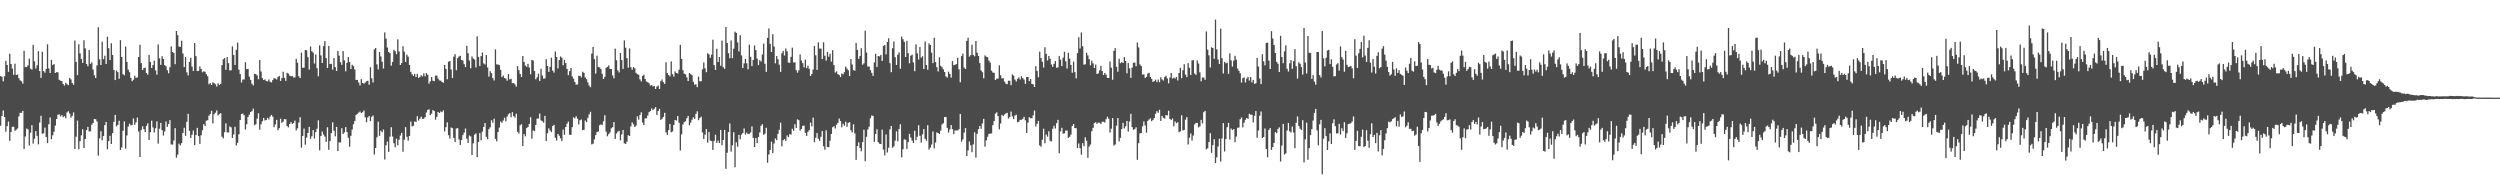 <svg xmlns="http://www.w3.org/2000/svg" width="1920" height="150"><path d="M0 58.446h1v38.128H0zM1 58.956h1v30.112H1zM2 62.451h1v22.346H2zM3 58.594h1v31.294H3zM4 46.709h1v54.401H4zM5 49.886h1v46.971H5zM6 55.166h1v38.213H6zM7 41.254h1v66.950H7zM8 49.151h1v52.169H8zM9 52.646h1v44.748H9zM10 57.402h1v39.924H10zM11 48.915h1v51.535H11zM12 57.611h1v42.007H12zM13 57.166h1v41.502H13zM14 60.037h1v29.397H14zM15 61.685h1v24.938H15zM16 62.478h1v24.203H16zM17 64.195h1v20.941H17zM18 39.029h1v75.344H18zM19 51.507h1v53.362H19zM20 51.487h1v47.244H20zM21 50.156h1v49.256H21zM22 45.009h1v66.702H22zM23 52.732h1v49.159H23zM24 53.467h1v42.665H24zM25 34.417h1v75.868H25zM26 47.139h1v59.420H26zM27 52.703h1v48.006H27zM28 50.140h1v54.184H28zM29 39.331h1v71.520H29zM30 54.596h1v39.498H30zM31 59.787h1v29.137H31zM32 39.725h1v62.997H32zM33 54.594h1v47.734H33zM34 55.788h1v42.190H34zM35 52.951h1v52.215H35zM36 34.068h1v75.881H36zM37 52.539h1v42.904H37zM38 56.041h1v34.195H38zM39 45.981h1v60.935H39zM40 49.956h1v53.916H40zM41 49.191h1v52.002H41zM42 56.029h1v40.454H42zM43 55.381h1v36.020H43zM44 55.551h1v32.578H44zM45 61.282h1v26.519H45zM46 61.999h1v27.418H46zM47 62.289h1v26.099H47zM48 64.525h1v25.442H48zM49 65.734h1v23.461H49zM50 63.605h1v27.216H50zM51 64.666h1v21.643H51zM52 65.384h1v20.073H52zM53 59.852h1v27.356H53zM54 61.000h1v29.310H54zM55 63.707h1v25.226H55zM56 65.100h1v21.297H56zM57 31.117h1v83.246H57zM58 47.587h1v57.379H58zM59 57.687h1v34.939H59zM60 33.972h1v80.722H60zM61 41.000h1v67.514H61zM62 45.293h1v58.631H62zM63 48.318h1v50.939H63zM64 30.928h1v82.723H64zM65 37.189h1v69.616H65zM66 49.093h1v50.843H66zM67 50.877h1v46.581H67zM68 38.326h1v62.716H68zM69 49.068h1v51.696H69zM70 47.876h1v47.870H70zM71 53.396h1v41.062H71zM72 57.819h1v33.562H72zM73 59.893h1v31.704H73zM74 50.214h1v43.082H74zM75 20.879h1v98.636H75zM76 45.578h1v60.716H76zM77 49.932h1v50.863H77zM78 31.998h1v75.724H78zM79 45.394h1v59.123H79zM80 42.819h1v53.297H80zM81 49.107h1v44.517H81zM82 28.141h1v86.514H82zM83 37.025h1v71.336H83zM84 46.129h1v58.145H84zM85 33.227h1v77.349H85zM86 42.213h1v60.044H86zM87 53.778h1v39.761H87zM88 61.471h1v26.762H88zM89 54.166h1v42.936H89zM90 55.407h1v40.502H90zM91 60.452h1v32.271H91zM92 30.828h1v84.375H92zM93 43.734h1v69.533H93zM94 56.996h1v43.434H94zM95 57.874h1v35.296H95zM96 35.722h1v78.443H96zM97 47.589h1v56.442H97zM98 53.497h1v43.706H98zM99 55.452h1v39.523H99zM100 59.829h1v36.403H100zM101 62.346h1v33.581H101zM102 61.251h1v29.681H102zM103 58.174h1v37.664H103zM104 59.915h1v34.037H104zM105 59.404h1v30.924H105zM106 43.787h1v57.156H106zM107 34.339h1v86.238H107zM108 48.487h1v51.244H108zM109 53.823h1v43.129H109zM110 52.356h1v46.838H110zM111 51.931h1v49.478H111zM112 56.010h1v40.676H112zM113 57.346h1v37.390H113zM114 42.120h1v65.342H114zM115 47.586h1v53.967H115zM116 52.159h1v40.504H116zM117 49.974h1v47.901H117zM118 46.611h1v55.166H118zM119 54.007h1v44.517H119zM120 57.313h1v35.904H120zM121 34.087h1v76.201H121zM122 44.799h1v54.088H122zM123 49.829h1v44.608H123zM124 43.180h1v56.768H124zM125 45.293h1v58.785H125zM126 50.028h1v50.866H126zM127 50.963h1v42.375H127zM128 53.986h1v43.387H128zM129 56.252h1v38.965H129zM130 51.655h1v40.602H130zM131 35.629h1v75.256H131zM132 39.899h1v71.210H132zM133 40.622h1v67.304H133zM134 49.321h1v49.087H134zM135 23.809h1v97.281H135zM136 27.020h1v91.734H136zM137 35.796h1v74.487H137zM138 35.977h1v75.671H138zM139 31.220h1v78.726H139zM140 41.071h1v61.073H140zM141 51.485h1v46.647H141zM142 43.839h1v60.442H142zM143 55.551h1v37.969H143zM144 57.882h1v29.508H144zM145 47.519h1v52.951H145zM146 44.389h1v61.525H146zM147 51.156h1v52.307H147zM148 54.511h1v45.727H148zM149 33.052h1v78.336H149zM150 43.097h1v60.649H150zM151 54.561h1v43.626H151zM152 54.368h1v50.159H152zM153 50.972h1v59.522H153zM154 52.930h1v50.965H154zM155 55.501h1v44.544H155zM156 54.758h1v40.600H156zM157 55.117h1v41.769H157zM158 56.977h1v35.721H158zM159 58.597h1v33.790H159zM160 64.739h1v24.169H160zM161 63.778h1v23.827H161zM162 65.295h1v19.815H162zM163 63.195h1v31.588H163zM164 63.822h1v23.906H164zM165 64.731h1v21.793H165zM166 66.469h1v18.335H166zM167 63.886h1v24.806H167zM168 65.287h1v22.383H168zM169 64.338h1v22.585H169zM170 50.045h1v54.902H170zM171 45.461h1v60.796H171zM172 44.617h1v56.928H172zM173 53.592h1v41.142H173zM174 43.781h1v57.874H174zM175 48.480h1v53.302H175zM176 54.042h1v43.077H176zM177 54.021h1v43.827H177zM178 35.655h1v70.299H178zM179 42.214h1v61.043H179zM180 49.850h1v47.522H180zM181 38.182h1v73.546H181zM182 32.714h1v77.029H182zM183 53.535h1v49.606H183zM184 56.869h1v35.286H184zM185 63.358h1v24.230H185zM186 61.091h1v25.980H186zM187 61.051h1v27.440H187zM188 47.794h1v51.612H188zM189 53.117h1v42.301H189zM190 52.893h1v36.918H190zM191 58.764h1v29.263H191zM192 61.322h1v24.695H192zM193 64.287h1v21.123H193zM194 65.589h1v17.821H194zM195 56.707h1v39.503H195zM196 56.885h1v38.597H196zM197 57.900h1v33.170H197zM198 60.864h1v26.142H198zM199 46.137h1v53.507H199zM200 54.935h1v40.483H200zM201 59.986h1v33.163H201zM202 61.458h1v29.123H202zM203 60.987h1v31.520H203zM204 62.259h1v29.843H204zM205 62.507h1v28.000H205zM206 61.038h1v30.649H206zM207 62.705h1v26.862H207zM208 63.286h1v24.949H208zM209 61.471h1v28.179H209zM210 59.945h1v37.807H210zM211 60.355h1v35.243H211zM212 61.042h1v31.017H212zM213 59.144h1v40.826H213zM214 58.246h1v40.235H214zM215 62.175h1v29.020H215zM216 60.008h1v34.315H216zM217 55.077h1v38.330H217zM218 59.797h1v31.649H218zM219 62.086h1v29.573H219zM220 55.891h1v40.929H220zM221 56.587h1v41.273H221zM222 58.189h1v36.985H222zM223 58.648h1v35.174H223zM224 58.397h1v36.765H224zM225 59.503h1v34.990H225zM226 59.484h1v33.150H226zM227 45.168h1v55.019H227zM228 48.159h1v50.397H228zM229 58.578h1v35.546H229zM230 59.979h1v30.009H230zM231 40.416h1v72.971H231zM232 52.053h1v52.378H232zM233 51.916h1v46.863H233zM234 38.405h1v72.700H234zM235 38.654h1v67.020H235zM236 43.944h1v58.176H236zM237 53.386h1v44.044H237zM238 35.694h1v70.889H238zM239 39.384h1v65.257H239zM240 40.378h1v59.478H240zM241 48.793h1v57.526H241zM242 41.851h1v59.618H242zM243 52.366h1v46.455H243zM244 58.584h1v33.822H244zM245 34.833h1v80.616H245zM246 42.538h1v61.906H246zM247 48.378h1v52.624H247zM248 35.447h1v67.877H248zM249 31.520h1v73.399H249zM250 44.633h1v64.335H250zM251 52.195h1v45.542H251zM252 35.276h1v79.762H252zM253 49.259h1v59.058H253zM254 49.020h1v53.163H254zM255 53.464h1v40.484H255zM256 44.529h1v55.899H256zM257 51.580h1v53.105H257zM258 54.460h1v42.956H258zM259 39.105h1v76.917H259zM260 42.768h1v66.588H260zM261 47.780h1v61.646H261zM262 49.766h1v48.669H262zM263 39.254h1v63.671H263zM264 46.330h1v55.362H264zM265 54.771h1v42.843H265zM266 48.261h1v53.180H266zM267 43.814h1v61.968H267zM268 47.598h1v65.080H268zM269 52.973h1v51.335H269zM270 49.698h1v49.808H270zM271 50.772h1v44.591H271zM272 53.356h1v39.509H272zM273 61.364h1v26.928H273zM274 61.343h1v26.057H274zM275 63.391h1v23.101H275zM276 65.623h1v20.112H276zM277 60.850h1v26.038H277zM278 63.723h1v22.517H278zM279 64.253h1v20.562H279zM280 63.367h1v26.820H280zM281 62.354h1v31.472H281zM282 61.984h1v28.249H282zM283 65.015h1v24.114H283zM284 51.663h1v41.349H284zM285 60.094h1v29.628H285zM286 63.334h1v25.350H286zM287 37.920h1v80.694H287zM288 36.859h1v76.785H288zM289 49.439h1v55.999H289zM290 53.310h1v40.118H290zM291 39.934h1v64.413H291zM292 43.369h1v57.046H292zM293 47.424h1v54.085H293zM294 52.655h1v46.805H294zM295 24.867h1v97.669H295zM296 29.689h1v81.821H296zM297 36.524h1v72.147H297zM298 39.871h1v76.829H298zM299 40.803h1v64.225H299zM300 50.458h1v47.289H300zM301 47.545h1v57.319H301zM302 38.226h1v71.776H302zM303 39.328h1v73.791H303zM304 41.748h1v64.759H304zM305 30.226h1v81.404H305zM306 39.524h1v67.716H306zM307 49.934h1v54.157H307zM308 48.437h1v53.605H308zM309 35.532h1v80.952H309zM310 39.628h1v67.708H310zM311 47.555h1v50.087H311zM312 41.954h1v63.115H312zM313 43.499h1v64.467H313zM314 49.869h1v54.530H314zM315 55.197h1v38.215H315zM316 57.084h1v40.009H316zM317 58.276h1v38.327H317zM318 56.782h1v36.515H318zM319 59.135h1v34.575H319zM320 56.663h1v32.584H320zM321 59.901h1v32.649H321zM322 59.171h1v32.021H322zM323 57.758h1v31.864H323zM324 58.692h1v32.633H324zM325 56.320h1v34.813H325zM326 58.600h1v31.382H326zM327 56.130h1v30.291H327zM328 57.427h1v27.018H328zM329 64.231h1v19.634H329zM330 62.457h1v25.936H330zM331 59.170h1v28.136H331zM332 61.944h1v22.530H332zM333 62.358h1v22.955H333zM334 58.119h1v33.786H334zM335 58.064h1v31.698H335zM336 60.386h1v25.586H336zM337 61.767h1v24.998H337zM338 61.886h1v23.742H338zM339 62.981h1v23.210H339zM340 63.564h1v21.196H340zM341 49.854h1v51.129H341zM342 52.885h1v44.795H342zM343 60.857h1v33.095H343zM344 47.401h1v56.426H344zM345 46.898h1v59.525H345zM346 53.422h1v44.518H346zM347 59.966h1v38.474H347zM348 43.495h1v62.345H348zM349 41.621h1v67.530H349zM350 53.974h1v44.673H350zM351 44.744h1v53.724H351zM352 43.425h1v63.662H352zM353 42.871h1v68.394H353zM354 46.139h1v61.374H354zM355 46.461h1v57.317H355zM356 49.309h1v52.600H356zM357 51.572h1v47.124H357zM358 35.246h1v71.234H358zM359 40.870h1v68.934H359zM360 46.535h1v57.485H360zM361 52.408h1v52.336H361zM362 43.371h1v75.734H362zM363 45.008h1v65.075H363zM364 45.741h1v57.626H364zM365 51.817h1v50.637H365zM366 27.926h1v92.803H366zM367 43.656h1v65.468H367zM368 50.687h1v51.530H368zM369 43.070h1v64.682H369zM370 40.331h1v60.748H370zM371 48.668h1v48.825H371zM372 49.497h1v44.948H372zM373 42.310h1v62.768H373zM374 51.793h1v55.107H374zM375 58.828h1v40.376H375zM376 54.678h1v43.136H376zM377 56.172h1v36.131H377zM378 59.959h1v34.376H378zM379 61.818h1v29.319H379zM380 37.917h1v68.776H380zM381 49.462h1v59.099H381zM382 49.504h1v51.930H382zM383 50.011h1v48.012H383zM384 53.620h1v39.641H384zM385 59.172h1v35.168H385zM386 58.012h1v34.503H386zM387 59.916h1v30.459H387zM388 60.371h1v32.812H388zM389 61.930h1v27.603H389zM390 56.863h1v30.903H390zM391 61.003h1v25.873H391zM392 60.460h1v29.603H392zM393 63.915h1v22.236H393zM394 63.671h1v25.527H394zM395 64.798h1v25.502H395zM396 66.505h1v20.858H396zM397 50.832h1v50.422H397zM398 53.893h1v48.720H398zM399 56.725h1v39.529H399zM400 59.120h1v36.280H400zM401 42.999h1v69.158H401zM402 47.571h1v55.455H402zM403 50.382h1v54.298H403zM404 51.389h1v46.948H404zM405 48.990h1v48.428H405zM406 51.800h1v43.403H406zM407 57.021h1v32.970H407zM408 45.976h1v60.560H408zM409 46.484h1v53.662H409zM410 54.526h1v46.145H410zM411 60.854h1v35.074H411zM412 59.409h1v31.686H412zM413 56.565h1v34.544H413zM414 62.134h1v25.107H414zM415 52.868h1v39.618H415zM416 57.960h1v35.190H416zM417 60.427h1v33.807H417zM418 60.197h1v28.776H418zM419 45.446h1v62.882H419zM420 50.694h1v51.696H420zM421 55.256h1v43.320H421zM422 51.306h1v48.969H422zM423 44.291h1v57.194H423zM424 54.222h1v42.578H424zM425 55.749h1v40.078H425zM426 39.551h1v66.281H426zM427 43.806h1v64.105H427zM428 52.529h1v50.346H428zM429 46.112h1v58.136H429zM430 43.389h1v62.873H430zM431 44.270h1v64.076H431zM432 50.103h1v49.443H432zM433 45.973h1v57.563H433zM434 48.438h1v49.097H434zM435 52.912h1v42.073H435zM436 57.757h1v35.704H436zM437 54.618h1v48.913H437zM438 52.199h1v51.361H438zM439 58.653h1v38.971H439zM440 60.401h1v29.719H440zM441 63.029h1v27.826H441zM442 65.090h1v24.220H442zM443 64.837h1v26.297H443zM444 58.200h1v37.403H444zM445 58.281h1v34.045H445zM446 59.439h1v32.289H446zM447 55.113h1v44.823H447zM448 55.958h1v43.781H448zM449 59.512h1v33.038H449zM450 60.844h1v33.031H450zM451 63.340h1v27.151H451zM452 65.747h1v22.087H452zM453 66.969h1v18.914H453zM454 41.174h1v69.739H454zM455 35.992h1v74.371H455zM456 45.428h1v61.617H456zM457 56.541h1v47.236H457zM458 42.752h1v58.690H458zM459 51.411h1v49.630H459zM460 51.833h1v44.343H460zM461 52.962h1v42.591H461zM462 56.668h1v39.384H462zM463 60.715h1v32.436H463zM464 58.997h1v29.530H464zM465 52.103h1v48.994H465zM466 51.420h1v53.214H466zM467 50.231h1v52.759H467zM468 52.825h1v48.932H468zM469 53.001h1v45.575H469zM470 57.916h1v39.771H470zM471 60.181h1v33.585H471zM472 37.369h1v69.343H472zM473 46.357h1v56.139H473zM474 54.043h1v47.091H474zM475 55.623h1v44.761H475zM476 40.724h1v67.054H476zM477 46.111h1v57.159H477zM478 52.960h1v46.892H478zM479 31.028h1v79.042H479zM480 36.676h1v73.886H480zM481 44.656h1v64.121H481zM482 52.027h1v51.787H482zM483 37.183h1v67.241H483zM484 51.564h1v45.534H484zM485 53.488h1v40.472H485zM486 51.566h1v43.826H486zM487 52.374h1v45.098H487zM488 55.934h1v40.556H488zM489 56.920h1v32.418H489zM490 57.391h1v34.452H490zM491 60.920h1v27.461H491zM492 62.498h1v23.754H492zM493 58.291h1v35.836H493zM494 57.379h1v38.674H494zM495 60.618h1v30.246H495zM496 62.577h1v28.311H496zM497 63.130h1v25.556H497zM498 63.920h1v22.243H498zM499 65.687h1v19.677H499zM500 65.396h1v17.902H500zM501 66.345h1v18.254H501zM502 66.103h1v17.478H502zM503 68.335h1v13.958H503zM504 66.503h1v21.719H504zM505 65.711h1v19.548H505zM506 68.368h1v15.169H506zM507 62.286h1v29.777H507zM508 61.045h1v30.132H508zM509 63.122h1v26.660H509zM510 64.392h1v22.249H510zM511 47.805h1v53.829H511zM512 56.134h1v47.390H512zM513 57.618h1v42.318H513zM514 58.672h1v36.490H514zM515 47.164h1v54.474H515zM516 57.010h1v43.960H516zM517 58.812h1v37.199H517zM518 54.850h1v37.329H518zM519 56.068h1v36.526H519zM520 56.537h1v32.617H520zM521 53.502h1v40.773H521zM522 34.457h1v81.106H522zM523 45.255h1v57.926H523zM524 53.897h1v41.755H524zM525 56.579h1v37.282H525zM526 57.093h1v35.997H526zM527 59.466h1v31.314H527zM528 62.264h1v26.791H528zM529 56.085h1v40.144H529zM530 56.999h1v37.134H530zM531 57.775h1v34.172H531zM532 62.803h1v27.290H532zM533 64.951h1v26.348H533zM534 64.771h1v22.750H534zM535 66.926h1v18.555H535zM536 58.840h1v33.477H536zM537 62.430h1v28.228H537zM538 62.418h1v27.225H538zM539 53.314h1v48.366H539zM540 47.989h1v58.760H540zM541 52.475h1v50.933H541zM542 55.469h1v43.649H542zM543 40.948h1v68.567H543zM544 41.715h1v59.673H544zM545 44.414h1v63.533H545zM546 42.005h1v66.375H546zM547 30.524h1v84.632H547zM548 50.046h1v58.146H548zM549 53.698h1v49.791H549zM550 37.437h1v72.296H550zM551 47.669h1v60.288H551zM552 43.733h1v66.149H552zM553 50.459h1v49.316H553zM554 31.175h1v80.338H554zM555 51.642h1v55.896H555zM556 52.822h1v46.966H556zM557 20.744h1v108.883H557zM558 33.033h1v84.246H558zM559 40.870h1v60.582H559zM560 44.700h1v50.126H560zM561 31.065h1v85.401H561zM562 44.695h1v66.934H562zM563 37.366h1v64.239H563zM564 24.395h1v104.014H564zM565 25.224h1v84.041H565zM566 32.571h1v80.102H566zM567 39.504h1v64.084H567zM568 27.089h1v79.894H568zM569 42.532h1v60.820H569zM570 52.263h1v49.932H570zM571 48.711h1v49.952H571zM572 45.256h1v58.055H572zM573 48.564h1v53.304H573zM574 53.237h1v49.783H574zM575 34.250h1v68.454H575zM576 43.609h1v58.100H576zM577 50.790h1v46.287H577zM578 46.085h1v59.776H578zM579 34.979h1v77.961H579zM580 38.448h1v67.566H580zM581 44.987h1v64.977H581zM582 50.005h1v55.209H582zM583 46.236h1v55.476H583zM584 47.252h1v49.368H584zM585 41.809h1v53.610H585zM586 33.467h1v70.080H586zM587 49.003h1v53.627H587zM588 55.174h1v42.969H588zM589 29.087h1v95.897H589zM590 21.802h1v96.842H590zM591 33.695h1v81.515H591zM592 39.960h1v68.848H592zM593 26.280h1v91.271H593zM594 35.666h1v74.586H594zM595 48.632h1v57.709H595zM596 43.051h1v64.559H596zM597 45.493h1v57.300H597zM598 49.640h1v50.024H598zM599 55.169h1v39.053H599zM600 40.911h1v71.535H600zM601 39.054h1v68.669H601zM602 42.662h1v64.162H602zM603 37.216h1v71.059H603zM604 39.422h1v64.607H604zM605 48.039h1v57.231H605zM606 48.294h1v54.795H606zM607 43.664h1v59.729H607zM608 36.628h1v62.302H608zM609 47.957h1v52.509H609zM610 47.830h1v47.615H610zM611 53.837h1v44.522H611zM612 55.789h1v35.846H612zM613 54.024h1v38.324H613zM614 41.782h1v58.529H614zM615 46.462h1v52.596H615zM616 48.477h1v48.265H616zM617 51.712h1v44.717H617zM618 45.836h1v56.160H618zM619 52.328h1v52.006H619zM620 50.426h1v50.829H620zM621 52.820h1v47.186H621zM622 58.371h1v35.767H622zM623 56.835h1v40.175H623zM624 53.418h1v36.941H624zM625 35.234h1v73.953H625zM626 42.489h1v63.301H626zM627 53.727h1v48.486H627zM628 32.543h1v74.024H628zM629 37.263h1v70.905H629zM630 37.304h1v67.754H630zM631 45.330h1v55.306H631zM632 32.497h1v79.855H632zM633 42.801h1v72.171H633zM634 46.534h1v53.584H634zM635 39.973h1v72.912H635zM636 43.554h1v69.508H636zM637 41.263h1v66.789H637zM638 47.315h1v55.557H638zM639 38.542h1v59.202H639zM640 49.987h1v46.928H640zM641 55.729h1v42.919H641zM642 54.818h1v40.924H642zM643 56.945h1v37.481H643zM644 57.548h1v33.510H644zM645 59.177h1v33.814H645zM646 56.396h1v41.349H646zM647 57.100h1v37.963H647zM648 55.447h1v41.108H648zM649 51.157h1v42.333H649zM650 52.706h1v44.658H650zM651 54.008h1v40.361H651zM652 58.401h1v35.412H652zM653 45.312h1v54.735H653zM654 49.537h1v52.124H654zM655 53.865h1v41.629H655zM656 54.294h1v48.124H656zM657 32.976h1v89.824H657zM658 38.349h1v73.844H658zM659 45.190h1v64.139H659zM660 43.038h1v70.587H660zM661 37.001h1v79.162H661zM662 49.648h1v59.532H662zM663 48.619h1v51.040H663zM664 23.607h1v100.172H664zM665 40.304h1v64.734H665zM666 51.094h1v48.391H666zM667 51.031h1v46.267H667zM668 53.791h1v36.990H668zM669 55.887h1v32.814H669zM670 58.281h1v30.732H670zM671 47.909h1v61.022H671zM672 41.343h1v61.594H672zM673 51.347h1v47.918H673zM674 43.021h1v66.216H674zM675 43.327h1v67.058H675zM676 42.127h1v68.499H676zM677 46.794h1v52.787H677zM678 35.221h1v79.659H678zM679 34.625h1v84.732H679zM680 41.775h1v61.487H680zM681 32.278h1v84.853H681zM682 29.402h1v84.054H682zM683 48.523h1v50.828H683zM684 55.432h1v41.315H684zM685 37.073h1v76.406H685zM686 31.845h1v80.613H686zM687 43.958h1v64.045H687zM688 49.864h1v51.073H688zM689 42.043h1v66.445H689zM690 40.259h1v58.787H690zM691 52.781h1v42.628H691zM692 28.133h1v92.741H692zM693 30.146h1v84.501H693zM694 32.114h1v74.891H694zM695 43.769h1v63.566H695zM696 31.366h1v82.980H696zM697 40.817h1v68.404H697zM698 48.662h1v54.169H698zM699 42.750h1v62.914H699zM700 41.923h1v66.065H700zM701 47.971h1v61.782H701zM702 54.681h1v45.777H702zM703 34.048h1v73.626H703zM704 40.935h1v64.083H704zM705 45.708h1v50.435H705zM706 36.119h1v68.171H706zM707 44.298h1v65.167H707zM708 43.221h1v60.023H708zM709 52.976h1v46.153H709zM710 31.850h1v74.750H710zM711 49.982h1v58.103H711zM712 53.542h1v42.625H712zM713 33.309h1v81.588H713zM714 34.573h1v78.753H714zM715 40.385h1v70.677H715zM716 48.491h1v52.529H716zM717 29.003h1v84.967H717zM718 47.663h1v61.823H718zM719 51.559h1v50.102H719zM720 54.874h1v47.315H720zM721 43.989h1v58.922H721zM722 50.554h1v49.750H722zM723 51.675h1v43.910H723zM724 53.243h1v41.384H724zM725 55.286h1v34.603H725zM726 58.701h1v31.121H726zM727 59.525h1v38.695H727zM728 55.055h1v46.806H728zM729 56.779h1v42.675H729zM730 59.585h1v36.443H730zM731 46.898h1v52.339H731zM732 50.140h1v52.866H732zM733 49.658h1v50.573H733zM734 49.259h1v50.926H734zM735 44.372h1v55.838H735zM736 53.268h1v45.993H736zM737 63.179h1v24.300H737zM738 43.110h1v65.679H738zM739 41.205h1v65.864H739zM740 51.898h1v49.947H740zM741 53.011h1v45.405H741zM742 31.375h1v88.515H742zM743 28.946h1v86.536H743zM744 43.445h1v65.251H744zM745 42.386h1v69.241H745zM746 34.291h1v82.617H746zM747 42.178h1v68.739H747zM748 43.242h1v58.328H748zM749 31.457h1v89.605H749zM750 40.435h1v62.329H750zM751 43.009h1v56.224H751zM752 48.473h1v48.301H752zM753 54.055h1v44.876H753zM754 55.435h1v39.393H754zM755 60.159h1v31.135H755zM756 42.552h1v70.094H756zM757 43.548h1v64.297H757zM758 43.921h1v61.137H758zM759 46.562h1v56.226H759zM760 48.102h1v54.482H760zM761 54.276h1v48.248H761zM762 55.670h1v40.505H762zM763 55.960h1v36.999H763zM764 61.459h1v25.839H764zM765 60.398h1v25.858H765zM766 60.362h1v28.778H766zM767 50.184h1v49.126H767zM768 57.824h1v37.062H768zM769 60.244h1v28.029H769zM770 59.999h1v29.182H770zM771 62.623h1v25.359H771zM772 64.230h1v22.903H772zM773 64.684h1v21.972H773zM774 61.962h1v29.130H774zM775 62.050h1v27.830H775zM776 65.434h1v20.291H776zM777 57.118h1v32.348H777zM778 58.132h1v33.372H778zM779 61.120h1v27.584H779zM780 62.597h1v25.527H780zM781 60.506h1v33.383H781zM782 59.427h1v34.083H782zM783 61.080h1v30.935H783zM784 58.539h1v33.534H784zM785 60.017h1v31.285H785zM786 61.130h1v28.612H786zM787 64.466h1v27.942H787zM788 59.105h1v43.001H788zM789 59.136h1v35.019H789zM790 62.317h1v27.707H790zM791 60.733h1v30.153H791zM792 64.418h1v26.311H792zM793 64.752h1v23.855H793zM794 66.838h1v18.032H794zM795 50.832h1v46.367H795zM796 54.522h1v40.578H796zM797 59.344h1v33.533H797zM798 39.605h1v72.040H798zM799 44.585h1v68.102H799zM800 47.395h1v59.967H800zM801 51.789h1v47.082H801zM802 36.278h1v73.767H802zM803 41.365h1v61.971H803zM804 46.432h1v58.475H804zM805 42.970h1v57.893H805zM806 45.096h1v63.031H806zM807 49.492h1v59.135H807zM808 51.289h1v47.568H808zM809 49.056h1v47.508H809zM810 46.911h1v51.776H810zM811 52.030h1v42.566H811zM812 51.755h1v40.288H812zM813 42.937h1v74.744H813zM814 45.824h1v55.080H814zM815 50.726h1v47.406H815zM816 44.281h1v58.396H816zM817 39.732h1v62.659H817zM818 47.073h1v53.281H818zM819 52.642h1v47.579H819zM820 40.490h1v65.429H820zM821 45.067h1v59.987H821zM822 49.858h1v53.512H822zM823 55.838h1v40.992H823zM824 47.310h1v47.875H824zM825 55.423h1v42.879H825zM826 60.190h1v38.306H826zM827 40.798h1v72.920H827zM828 28.578h1v81.598H828zM829 37.220h1v76.611H829zM830 24.934h1v93.832H830zM831 35.460h1v74.452H831zM832 49.676h1v62.631H832zM833 49.378h1v56.098H833zM834 40.537h1v67.615H834zM835 42.598h1v78.586H835zM836 45.474h1v67.117H836zM837 50.152h1v60.836H837zM838 46.693h1v54.103H838zM839 48.647h1v49.567H839zM840 52.249h1v42.274H840zM841 49.587h1v44.266H841zM842 56.816h1v38.264H842zM843 56.318h1v37.817H843zM844 54.085h1v40.228H844zM845 50.582h1v44.723H845zM846 54.610h1v38.934H846zM847 57.615h1v35.894H847zM848 55.989h1v38.124H848zM849 57.322h1v34.210H849zM850 59.811h1v29.778H850zM851 59.893h1v31.254H851zM852 47.235h1v54.590H852zM853 51.980h1v46.901H853zM854 61.223h1v29.485H854zM855 39.063h1v72.722H855zM856 36.943h1v74.017H856zM857 51.279h1v45.221H857zM858 55.086h1v35.596H858zM859 45.095h1v63.501H859zM860 48.549h1v57.278H860zM861 47.727h1v51.406H861zM862 48.402h1v45.968H862zM863 43.947h1v54.687H863zM864 46.853h1v50.118H864zM865 56.317h1v36.547H865zM866 48.444h1v52.631H866zM867 52.429h1v40.909H867zM868 59.803h1v27.593H868zM869 51.977h1v45.676H869zM870 48.167h1v51.523H870zM871 48.021h1v51.145H871zM872 50.901h1v46.900H872zM873 32.683h1v90.021H873zM874 36.425h1v73.543H874zM875 49.501h1v53.025H875zM876 50.734h1v51.390H876zM877 57.242h1v39.798H877zM878 57.067h1v36.238H878zM879 59.929h1v36.414H879zM880 58.997h1v42.820H880zM881 56.507h1v36.317H881zM882 55.863h1v35.938H882zM883 59.118h1v31.777H883zM884 60.508h1v32.633H884zM885 62.940h1v29.178H885zM886 62.241h1v28.431H886zM887 61.114h1v26.278H887zM888 63.069h1v22.335H888zM889 61.072h1v25.570H889zM890 63.163h1v21.171H890zM891 59.396h1v33.477H891zM892 60.969h1v28.003H892zM893 61.876h1v28.665H893zM894 59.208h1v31.856H894zM895 58.120h1v30.256H895zM896 60.210h1v28.433H896zM897 63.988h1v21.127H897zM898 59.535h1v31.826H898zM899 56.032h1v36.175H899zM900 60.377h1v30.604H900zM901 59.604h1v37.431H901zM902 60.309h1v32.998H902zM903 59.060h1v35.632H903zM904 61.797h1v32.110H904zM905 56.082h1v45.459H905zM906 52.116h1v48.807H906zM907 60.037h1v28.466H907zM908 53.911h1v46.296H908zM909 49.331h1v50.445H909zM910 57.280h1v34.641H910zM911 59.206h1v30.769H911zM912 48.502h1v62.455H912zM913 52.125h1v53.626H913zM914 57.572h1v44.920H914zM915 46.385h1v61.518H915zM916 46.188h1v57.912H916zM917 56.473h1v39.142H917zM918 57.517h1v36.833H918zM919 46.348h1v48.041H919zM920 48.772h1v49.064H920zM921 55.531h1v41.550H921zM922 62.457h1v29.610H922zM923 59.541h1v35.240H923zM924 59.529h1v26.650H924zM925 61.294h1v23.866H925zM926 24.181h1v90.462H926zM927 38.111h1v75.799H927zM928 42.496h1v66.611H928zM929 51.826h1v50.468H929zM930 36.283h1v81.066H930zM931 36.884h1v74.596H931zM932 45.176h1v61.707H932zM933 15.047h1v110.188H933zM934 37.892h1v83.006H934zM935 45.653h1v66.892H935zM936 49.076h1v57.455H936zM937 22.078h1v101.958H937zM938 44.708h1v61.648H938zM939 56.434h1v38.107H939zM940 47.527h1v68.857H940zM941 48.631h1v58.156H941zM942 48.106h1v49.615H942zM943 56.792h1v37.547H943zM944 41.017h1v66.191H944zM945 46.323h1v52.404H945zM946 51.139h1v48.750H946zM947 46.517h1v52.590H947zM948 42.852h1v66.366H948zM949 45.804h1v59.094H949zM950 52.614h1v45.546H950zM951 54.409h1v43.533H951zM952 56.322h1v35.275H952zM953 63.389h1v26.849H953zM954 60.079h1v37.751H954zM955 59.450h1v34.777H955zM956 63.357h1v28.671H956zM957 60.289h1v30.357H957zM958 59.012h1v32.300H958zM959 61.890h1v25.472H959zM960 59.167h1v28.911H960zM961 63.305h1v24.808H961zM962 61.384h1v32.595H962zM963 64.457h1v24.460H963zM964 63.906h1v21.368H964zM965 44.466h1v61.335H965zM966 51.072h1v49.150H966zM967 60.305h1v28.593H967zM968 64.586h1v21.046H968zM969 41.679h1v64.332H969zM970 47.118h1v58.113H970zM971 50.155h1v48.501H971zM972 32.962h1v81.476H972zM973 32.748h1v88.017H973zM974 46.549h1v53.226H974zM975 52.968h1v45.377H975zM976 23.970h1v91.168H976zM977 29.600h1v83.352H977zM978 34.575h1v75.204H978zM979 40.693h1v60.780H979zM980 47.468h1v54.811H980zM981 48.956h1v50.052H981zM982 55.276h1v42.554H982zM983 27.474h1v96.575H983zM984 43.765h1v68.034H984zM985 48.539h1v46.651H985zM986 39.449h1v79.267H986zM987 34.830h1v82.996H987zM988 52.748h1v47.509H988zM989 54.948h1v39.498H989zM990 48.576h1v52.347H990zM991 46.108h1v55.628H991zM992 52.848h1v44.352H992zM993 47.022h1v54.705H993zM994 37.745h1v76.062H994zM995 50.857h1v43.394H995zM996 60.352h1v29.083H996zM997 47.888h1v48.834H997zM998 48.958h1v49.917H998zM999 51.509h1v48.278H999zM1000 57.318h1v35.016H1000zM1001 21.494h1v103.228H1001zM1002 48.047h1v59.017H1002zM1003 56.451h1v37.718H1003zM1004 27.672h1v95.011H1004zM1005 40.528h1v73.240H1005zM1006 40.754h1v63.016H1006zM1007 60.603h1v38.577H1007zM1008 57.693h1v34.899H1008zM1009 62.617h1v24.121H1009zM1010 65.033h1v18.625H1010zM1011 39.924h1v60.162H1011zM1012 39.983h1v71.637H1012zM1013 57.683h1v37.791H1013zM1014 59.474h1v32.581H1014zM1015 23.817h1v110.068H1015zM1016 44.724h1v61.822H1016zM1017 50.947h1v47.489H1017zM1018 44.381h1v60.137H1018zM1019 38.774h1v76.444H1019zM1020 38.264h1v70.334H1020zM1021 49.267h1v53.130H1021zM1022 45.507h1v65.066H1022zM1023 51.370h1v43.277H1023zM1024 58.650h1v32.985H1024zM1025 58.475h1v38.381H1025zM1026 49.532h1v52.950H1026zM1027 48.553h1v53.778H1027zM1028 54.170h1v40.899H1028zM1029 35.614h1v67.716H1029zM1030 43.803h1v54.700H1030zM1031 45.673h1v55.034H1031zM1032 55.079h1v38.775H1032zM1033 39.067h1v66.888H1033zM1034 49.757h1v52.598H1034zM1035 51.495h1v43.795H1035zM1036 51.175h1v43.829H1036zM1037 50.662h1v43.902H1037zM1038 52.542h1v40.765H1038zM1039 60.112h1v29.354H1039zM1040 30.088h1v85.023H1040zM1041 42.690h1v65.529H1041zM1042 52.193h1v48.282H1042zM1043 40.924h1v71.265H1043zM1044 37.526h1v74.870H1044zM1045 32.319h1v72.744H1045zM1046 44.018h1v55.542H1046zM1047 27.368h1v85.565H1047zM1048 42.636h1v69.430H1048zM1049 47.595h1v52.413H1049zM1050 36.743h1v71.336H1050zM1051 30.910h1v82.611H1051zM1052 48.142h1v54.997H1052zM1053 55.730h1v38.994H1053zM1054 45.253h1v60.031H1054zM1055 51.265h1v52.329H1055zM1056 56.497h1v53.430H1056zM1057 42.927h1v59.122H1057zM1058 40.084h1v76.232H1058zM1059 52.424h1v51.442H1059zM1060 51.520h1v48.420H1060zM1061 37.302h1v82.028H1061zM1062 35.461h1v78.925H1062zM1063 41.917h1v65.797H1063zM1064 46.610h1v55.941H1064zM1065 51.330h1v47.066H1065zM1066 55.348h1v38.050H1066zM1067 58.052h1v35.891H1067zM1068 57.018h1v36.170H1068zM1069 47.531h1v43.981H1069zM1070 53.378h1v37.438H1070zM1071 58.151h1v31.894H1071zM1072 52.467h1v44.578H1072zM1073 56.038h1v36.783H1073zM1074 53.904h1v43.374H1074zM1075 56.722h1v31.253H1075zM1076 57.496h1v32.439H1076zM1077 58.178h1v31.203H1077zM1078 65.204h1v20.392H1078zM1079 51.832h1v45.961H1079zM1080 54.260h1v42.230H1080zM1081 56.107h1v37.797H1081zM1082 48.993h1v49.978H1082zM1083 44.517h1v54.367H1083zM1084 54.334h1v46.417H1084zM1085 55.044h1v45.349H1085zM1086 47.096h1v57.083H1086zM1087 50.699h1v52.673H1087zM1088 50.459h1v46.849H1088zM1089 32.299h1v79.771H1089zM1090 33.828h1v90.466H1090zM1091 48.012h1v54.318H1091zM1092 53.415h1v46.402H1092zM1093 59.107h1v31.570H1093zM1094 60.832h1v25.155H1094zM1095 65.391h1v20.728H1095zM1096 45.387h1v55.572H1096zM1097 49.760h1v48.592H1097zM1098 49.971h1v42.521H1098zM1099 52.577h1v36.320H1099zM1100 52.005h1v36.799H1100zM1101 55.629h1v32.777H1101zM1102 56.145h1v31.314H1102zM1103 53.579h1v40.459H1103zM1104 50.514h1v46.154H1104zM1105 53.502h1v41.584H1105zM1106 54.060h1v39.227H1106zM1107 54.213h1v38.098H1107zM1108 56.647h1v34.994H1108zM1109 59.643h1v30.172H1109zM1110 64.988h1v21.937H1110zM1111 58.715h1v33.693H1111zM1112 54.788h1v37.480H1112zM1113 58.508h1v33.193H1113zM1114 48.225h1v51.674H1114zM1115 47.163h1v54.694H1115zM1116 57.058h1v35.932H1116zM1117 58.381h1v33.197H1117zM1118 55.893h1v40.289H1118zM1119 52.964h1v43.439H1119zM1120 54.619h1v42.768H1120zM1121 42.851h1v63.380H1121zM1122 38.810h1v76.239H1122zM1123 42.777h1v62.622H1123zM1124 51.647h1v46.975H1124zM1125 47.509h1v58.631H1125zM1126 54.368h1v45.151H1126zM1127 53.027h1v46.190H1127zM1128 51.236h1v44.894H1128zM1129 51.621h1v47.895H1129zM1130 59.395h1v34.305H1130zM1131 61.320h1v30.962H1131zM1132 53.071h1v42.230H1132zM1133 56.662h1v36.931H1133zM1134 58.170h1v37.438H1134zM1135 48.228h1v42.000H1135zM1136 49.320h1v54.079H1136zM1137 55.962h1v41.224H1137zM1138 61.056h1v32.679H1138zM1139 42.240h1v57.007H1139zM1140 47.533h1v51.475H1140zM1141 48.172h1v50.461H1141zM1142 52.661h1v44.809H1142zM1143 47.310h1v56.965H1143zM1144 51.070h1v48.329H1144zM1145 52.951h1v40.473H1145zM1146 42.437h1v62.101H1146zM1147 41.843h1v67.829H1147zM1148 41.184h1v69.758H1148zM1149 45.223h1v64.860H1149zM1150 43.436h1v62.951H1150zM1151 50.338h1v51.137H1151zM1152 52.833h1v43.753H1152zM1153 38.814h1v74.347H1153zM1154 39.519h1v68.388H1154zM1155 45.971h1v59.903H1155zM1156 53.636h1v48.077H1156zM1157 38.775h1v76.145H1157zM1158 49.315h1v57.589H1158zM1159 55.373h1v48.818H1159zM1160 31.469h1v75.110H1160zM1161 31.131h1v80.154H1161zM1162 44.715h1v67.330H1162zM1163 50.581h1v56.761H1163zM1164 39.829h1v67.291H1164zM1165 54.274h1v39.864H1165zM1166 54.322h1v40.332H1166zM1167 42.584h1v63.241H1167zM1168 43.426h1v60.769H1168zM1169 54.373h1v47.009H1169zM1170 57.835h1v44.323H1170zM1171 49.970h1v48.533H1171zM1172 52.733h1v39.816H1172zM1173 57.980h1v35.392H1173zM1174 53.801h1v43.966H1174zM1175 45.483h1v57.930H1175zM1176 53.571h1v47.243H1176zM1177 56.571h1v41.388H1177zM1178 53.337h1v45.371H1178zM1179 54.986h1v39.628H1179zM1180 53.527h1v43.627H1180zM1181 55.551h1v44.512H1181zM1182 47.851h1v51.754H1182zM1183 49.699h1v49.017H1183zM1184 58.199h1v32.156H1184zM1185 41.778h1v74.116H1185zM1186 49.296h1v67.109H1186zM1187 53.913h1v51.283H1187zM1188 51.186h1v50.795H1188zM1189 38.752h1v75.675H1189zM1190 41.145h1v65.317H1190zM1191 43.474h1v67.668H1191zM1192 40.413h1v60.382H1192zM1193 38.695h1v83.216H1193zM1194 48.945h1v57.944H1194zM1195 51.548h1v53.079H1195zM1196 45.678h1v57.016H1196zM1197 43.990h1v60.848H1197zM1198 49.477h1v50.347H1198zM1199 53.585h1v49.385H1199zM1200 57.037h1v38.741H1200zM1201 59.624h1v33.069H1201zM1202 59.071h1v33.198H1202zM1203 48.668h1v55.276H1203zM1204 50.632h1v52.568H1204zM1205 52.723h1v53.112H1205zM1206 56.830h1v37.703H1206zM1207 55.460h1v37.559H1207zM1208 57.610h1v34.214H1208zM1209 55.822h1v44.292H1209zM1210 48.681h1v55.977H1210zM1211 50.567h1v53.017H1211zM1212 49.209h1v56.089H1212zM1213 25.317h1v87.307H1213zM1214 38.551h1v71.854H1214zM1215 44.351h1v58.028H1215zM1216 50.673h1v50.683H1216zM1217 37.810h1v73.115H1217zM1218 39.148h1v65.174H1218zM1219 50.347h1v51.308H1219zM1220 52.578h1v45.605H1220zM1221 51.072h1v48.584H1221zM1222 55.188h1v40.929H1222zM1223 58.620h1v34.131H1223zM1224 52.892h1v43.503H1224zM1225 48.574h1v47.001H1225zM1226 57.109h1v37.714H1226zM1227 59.196h1v31.600H1227zM1228 39.469h1v69.849H1228zM1229 41.264h1v58.194H1229zM1230 55.122h1v43.056H1230zM1231 44.911h1v62.810H1231zM1232 40.884h1v68.032H1232zM1233 40.854h1v65.982H1233zM1234 47.048h1v53.750H1234zM1235 45.815h1v62.903H1235zM1236 51.065h1v52.465H1236zM1237 53.378h1v39.668H1237zM1238 31.027h1v92.046H1238zM1239 29.878h1v88.887H1239zM1240 44.500h1v61.898H1240zM1241 52.837h1v43.717H1241zM1242 27.773h1v88.364H1242zM1243 36.354h1v73.111H1243zM1244 41.205h1v63.945H1244zM1245 44.930h1v57.460H1245zM1246 40.074h1v65.599H1246zM1247 45.273h1v58.738H1247zM1248 47.970h1v50.506H1248zM1249 55.286h1v37.496H1249zM1250 55.742h1v33.973H1250zM1251 57.668h1v30.275H1251zM1252 47.366h1v40.765H1252zM1253 33.195h1v81.149H1253zM1254 36.240h1v74.911H1254zM1255 42.671h1v67.113H1255zM1256 34.347h1v77.701H1256zM1257 34.290h1v70.028H1257zM1258 46.678h1v56.623H1258zM1259 51.579h1v47.379H1259zM1260 29.002h1v89.480H1260zM1261 37.570h1v64.296H1261zM1262 44.119h1v53.337H1262zM1263 53.432h1v50.554H1263zM1264 51.415h1v48.105H1264zM1265 50.760h1v48.102H1265zM1266 54.711h1v35.923H1266zM1267 37.327h1v64.526H1267zM1268 47.909h1v57.525H1268zM1269 54.654h1v43.751H1269zM1270 37.216h1v74.266H1270zM1271 29.550h1v85.214H1271zM1272 38.334h1v75.259H1272zM1273 45.636h1v63.120H1273zM1274 39.308h1v74.072H1274zM1275 41.281h1v69.828H1275zM1276 47.291h1v55.698H1276zM1277 32.544h1v78.809H1277zM1278 38.594h1v67.290H1278zM1279 54.938h1v40.094H1279zM1280 60.837h1v27.949H1280zM1281 46.334h1v52.209H1281zM1282 47.546h1v54.355H1282zM1283 56.086h1v40.556H1283zM1284 56.112h1v37.829H1284zM1285 53.110h1v45.883H1285zM1286 51.776h1v45.792H1286zM1287 53.486h1v39.538H1287zM1288 55.387h1v40.131H1288zM1289 53.210h1v41.193H1289zM1290 58.362h1v31.182H1290zM1291 61.112h1v28.905H1291zM1292 62.112h1v30.104H1292zM1293 64.236h1v25.136H1293zM1294 65.762h1v23.461H1294zM1295 43.070h1v67.112H1295zM1296 53.230h1v44.521H1296zM1297 58.579h1v35.273H1297zM1298 60.907h1v29.185H1298zM1299 46.476h1v50.819H1299zM1300 53.747h1v45.402H1300zM1301 56.059h1v37.726H1301zM1302 39.674h1v76.818H1302zM1303 35.930h1v75.488H1303zM1304 48.072h1v48.677H1304zM1305 55.635h1v37.415H1305zM1306 38.747h1v71.683H1306zM1307 55.287h1v39.498H1307zM1308 62.573h1v24.252H1308zM1309 51.659h1v47.989H1309zM1310 45.475h1v51.832H1310zM1311 53.285h1v43.669H1311zM1312 53.113h1v43.348H1312zM1313 50.428h1v42.803H1313zM1314 51.989h1v40.649H1314zM1315 48.153h1v43.207H1315zM1316 42.769h1v60.055H1316zM1317 40.823h1v64.567H1317zM1318 50.308h1v46.527H1318zM1319 55.504h1v38.170H1319zM1320 56.579h1v36.125H1320zM1321 55.413h1v34.688H1321zM1322 57.502h1v30.255H1322zM1323 59.981h1v27.936H1323zM1324 39.002h1v63.980H1324zM1325 55.148h1v44.552H1325zM1326 57.202h1v40.201H1326zM1327 21.525h1v101.650H1327zM1328 42.611h1v64.015H1328zM1329 42.284h1v55.479H1329zM1330 35.395h1v57.543H1330zM1331 38.725h1v74.275H1331zM1332 33.726h1v72.998H1332zM1333 39.919h1v65.416H1333zM1334 44.581h1v62.660H1334zM1335 41.287h1v67.758H1335zM1336 46.528h1v48.408H1336zM1337 57.451h1v38.576H1337zM1338 49.657h1v53.951H1338zM1339 52.192h1v48.838H1339zM1340 54.017h1v40.548H1340zM1341 47.146h1v49.961H1341zM1342 48.308h1v53.199H1342zM1343 51.878h1v43.234H1343zM1344 53.911h1v37.213H1344zM1345 38.919h1v66.289H1345zM1346 47.337h1v53.390H1346zM1347 54.268h1v43.190H1347zM1348 29.138h1v83.357H1348zM1349 28.857h1v86.241H1349zM1350 38.571h1v69.779H1350zM1351 49.688h1v53.814H1351zM1352 38.161h1v67.521H1352zM1353 47.220h1v60.373H1353zM1354 45.950h1v55.727H1354zM1355 48.655h1v52.052H1355zM1356 46.704h1v50.491H1356zM1357 49.731h1v46.662H1357zM1358 57.120h1v40.466H1358zM1359 56.683h1v42.519H1359zM1360 51.432h1v43.379H1360zM1361 54.125h1v37.825H1361zM1362 58.884h1v34.264H1362zM1363 42.744h1v66.737H1363zM1364 54.197h1v44.606H1364zM1365 55.779h1v40.495H1365zM1366 43.304h1v69.996H1366zM1367 39.233h1v65.845H1367zM1368 49.911h1v49.995H1368zM1369 53.200h1v45.049H1369zM1370 32.624h1v73.379H1370zM1371 47.774h1v56.225H1371zM1372 52.038h1v47.067H1372zM1373 38.419h1v77.820H1373zM1374 37.276h1v79.696H1374zM1375 42.156h1v69.060H1375zM1376 42.929h1v57.991H1376zM1377 44.188h1v65.439H1377zM1378 43.510h1v55.017H1378zM1379 55.724h1v39.559H1379zM1380 47.017h1v60.436H1380zM1381 42.123h1v74.675H1381zM1382 52.026h1v51.476H1382zM1383 55.810h1v42.179H1383zM1384 42.313h1v60.576H1384zM1385 43.847h1v62.214H1385zM1386 50.803h1v55.956H1386zM1387 49.512h1v50.741H1387zM1388 39.705h1v68.423H1388zM1389 44.678h1v64.980H1389zM1390 48.747h1v51.944H1390zM1391 57.983h1v42.852H1391zM1392 47.703h1v49.384H1392zM1393 54.719h1v35.660H1393zM1394 54.364h1v40.593H1394zM1395 37.390h1v74.898H1395zM1396 41.094h1v64.180H1396zM1397 45.891h1v56.927H1397zM1398 41.124h1v65.743H1398zM1399 46.760h1v54.464H1399zM1400 48.980h1v48.942H1400zM1401 56.132h1v40.041H1401zM1402 51.597h1v53.595H1402zM1403 49.789h1v56.277H1403zM1404 51.207h1v54.522H1404zM1405 50.830h1v47.539H1405zM1406 50.444h1v47.483H1406zM1407 51.796h1v43.555H1407zM1408 57.272h1v37.249H1408zM1409 59.557h1v36.069H1409zM1410 59.152h1v33.367H1410zM1411 62.352h1v28.729H1411zM1412 54.388h1v34.433H1412zM1413 57.513h1v38.460H1413zM1414 56.014h1v41.206H1414zM1415 57.649h1v34.313H1415zM1416 56.699h1v34.698H1416zM1417 57.594h1v31.943H1417zM1418 61.269h1v29.228H1418zM1419 56.280h1v39.561H1419zM1420 50.406h1v47.690H1420zM1421 62.729h1v27.628H1421zM1422 64.079h1v20.953H1422zM1423 45.519h1v58.212H1423zM1424 54.809h1v43.387H1424zM1425 56.251h1v35.401H1425zM1426 44.632h1v59.046H1426zM1427 46.449h1v68.705H1427zM1428 47.803h1v55.834H1428zM1429 54.489h1v42.021H1429zM1430 36.884h1v72.646H1430zM1431 40.777h1v68.347H1431zM1432 49.840h1v53.075H1432zM1433 57.132h1v32.578H1433zM1434 47.512h1v53.301H1434zM1435 50.874h1v46.431H1435zM1436 57.951h1v33.981H1436zM1437 46.636h1v60.132H1437zM1438 42.196h1v59.870H1438zM1439 51.325h1v45.852H1439zM1440 56.829h1v35.497H1440zM1441 44.694h1v60.255H1441zM1442 50.650h1v49.254H1442zM1443 55.542h1v38.009H1443zM1444 46.301h1v60.361H1444zM1445 46.483h1v55.603H1445zM1446 49.189h1v47.829H1446zM1447 57.125h1v38.950H1447zM1448 46.173h1v51.532H1448zM1449 53.090h1v47.614H1449zM1450 61.125h1v34.841H1450zM1451 62.606h1v29.934H1451zM1452 60.010h1v33.700H1452zM1453 58.639h1v31.970H1453zM1454 59.848h1v31.300H1454zM1455 58.033h1v33.046H1455zM1456 59.846h1v33.929H1456zM1457 60.422h1v31.894H1457zM1458 59.986h1v30.960H1458zM1459 59.522h1v25.723H1459zM1460 61.883h1v26.455H1460zM1461 60.813h1v24.984H1461zM1462 58.739h1v31.893H1462zM1463 61.312h1v31.836H1463zM1464 59.864h1v32.778H1464zM1465 61.558h1v28.095H1465zM1466 61.111h1v32.655H1466zM1467 62.691h1v30.146H1467zM1468 64.109h1v23.458H1468zM1469 60.680h1v28.389H1469zM1470 59.663h1v29.639H1470zM1471 59.850h1v25.982H1471zM1472 63.345h1v21.667H1472zM1473 63.853h1v22.417H1473zM1474 64.695h1v21.091H1474zM1475 65.998h1v16.635H1475zM1476 52.172h1v45.428H1476zM1477 58.611h1v30.214H1477zM1478 62.977h1v25.033H1478zM1479 65.812h1v21.649H1479zM1480 55.694h1v42.014H1480zM1481 57.607h1v36.721H1481zM1482 58.436h1v34.704H1482zM1483 43.990h1v59.428H1483zM1484 52.643h1v45.901H1484zM1485 60.852h1v31.404H1485zM1486 62.003h1v26.257H1486zM1487 42.887h1v58.384H1487zM1488 50.404h1v51.446H1488zM1489 56.018h1v45.980H1489zM1490 55.362h1v44.327H1490zM1491 57.906h1v41.769H1491zM1492 61.463h1v34.444H1492zM1493 58.912h1v35.297H1493zM1494 29.718h1v91.679H1494zM1495 50.883h1v55.369H1495zM1496 57.372h1v42.227H1496zM1497 38.131h1v75.317H1497zM1498 36.776h1v79.729H1498zM1499 43.067h1v70.785H1499zM1500 45.339h1v59.796H1500zM1501 32.199h1v88.358H1501zM1502 42.101h1v70.241H1502zM1503 48.954h1v57.929H1503zM1504 44.024h1v65.504H1504zM1505 31.962h1v90.708H1505zM1506 49.898h1v53.090H1506zM1507 57.347h1v39.035H1507zM1508 42.420h1v73.615H1508zM1509 51.663h1v45.318H1509zM1510 54.244h1v41.792H1510zM1511 57.660h1v34.426H1511zM1512 50.731h1v52.738H1512zM1513 55.670h1v41.604H1513zM1514 62.583h1v25.310H1514zM1515 52.950h1v51.685H1515zM1516 54.099h1v48.156H1516zM1517 54.579h1v44.172H1517zM1518 55.655h1v36.826H1518zM1519 58.780h1v31.855H1519zM1520 61.159h1v27.358H1520zM1521 60.274h1v28.481H1521zM1522 60.764h1v32.600H1522zM1523 60.174h1v29.159H1523zM1524 61.999h1v25.672H1524zM1525 64.753h1v22.351H1525zM1526 59.844h1v37.692H1526zM1527 59.686h1v30.035H1527zM1528 62.260h1v29.602H1528zM1529 57.112h1v39.563H1529zM1530 59.382h1v35.345H1530zM1531 60.817h1v30.817H1531zM1532 61.812h1v28.868H1532zM1533 23.059h1v92.446H1533zM1534 37.059h1v73.724H1534zM1535 49.404h1v56.036H1535zM1536 35.811h1v77.636H1536zM1537 37.057h1v69.836H1537zM1538 45.931h1v52.188H1538zM1539 54.774h1v40.970H1539zM1540 36.810h1v71.702H1540zM1541 46.588h1v60.322H1541zM1542 54.072h1v41.798H1542zM1543 51.451h1v42.145H1543zM1544 42.671h1v64.685H1544zM1545 45.477h1v56.856H1545zM1546 52.698h1v43.093H1546zM1547 54.772h1v36.792H1547zM1548 61.725h1v27.447H1548zM1549 64.164h1v22.243H1549zM1550 66.612h1v16.657H1550zM1551 34.214h1v76.969H1551zM1552 49.395h1v54.512H1552zM1553 56.032h1v42.189H1553zM1554 36.664h1v69.693H1554zM1555 50.731h1v48.622H1555zM1556 56.208h1v36.032H1556zM1557 57.664h1v32.576H1557zM1558 19.592h1v97.676H1558zM1559 29.398h1v82.225H1559zM1560 33.244h1v77.184H1560zM1561 41.798h1v72.385H1561zM1562 44.214h1v61.279H1562zM1563 52.755h1v40.882H1563zM1564 60.431h1v25.567H1564zM1565 40.401h1v68.218H1565zM1566 41.953h1v63.921H1566zM1567 47.784h1v52.957H1567zM1568 21.838h1v97.965H1568zM1569 22.285h1v93.141H1569zM1570 51.120h1v58.055H1570zM1571 51.695h1v46.599H1571zM1572 24.888h1v88.540H1572zM1573 39.234h1v70.514H1573zM1574 41.249h1v63.344H1574zM1575 51.034h1v48.030H1575zM1576 46.477h1v47.763H1576zM1577 54.166h1v39.162H1577zM1578 61.539h1v25.461H1578zM1579 46.636h1v51.467H1579zM1580 55.226h1v41.479H1580zM1581 59.380h1v30.217H1581zM1582 54.807h1v46.000H1582zM1583 32.726h1v83.974H1583zM1584 53.175h1v42.582H1584zM1585 58.189h1v31.741H1585zM1586 33.583h1v89.751H1586zM1587 37.886h1v82.371H1587zM1588 39.191h1v74.041H1588zM1589 45.728h1v60.930H1589zM1590 28.457h1v87.908H1590zM1591 45.117h1v62.101H1591zM1592 52.449h1v43.711H1592zM1593 48.822h1v52.887H1593zM1594 45.387h1v57.737H1594zM1595 43.758h1v54.692H1595zM1596 54.791h1v39.482H1596zM1597 35.427h1v78.020H1597zM1598 45.413h1v53.190H1598zM1599 47.493h1v47.666H1599zM1600 38.977h1v68.256H1600zM1601 41.827h1v66.164H1601zM1602 49.385h1v54.239H1602zM1603 54.640h1v42.236H1603zM1604 51.827h1v43.154H1604zM1605 49.863h1v39.533H1605zM1606 52.661h1v40.973H1606zM1607 44.680h1v64.743H1607zM1608 41.180h1v61.664H1608zM1609 47.996h1v51.314H1609zM1610 48.775h1v45.626H1610zM1611 29.081h1v79.836H1611zM1612 30.755h1v77.358H1612zM1613 42.541h1v63.873H1613zM1614 46.514h1v63.570H1614zM1615 39.078h1v76.879H1615zM1616 46.581h1v59.620H1616zM1617 49.788h1v49.536H1617zM1618 36.835h1v77.210H1618zM1619 39.196h1v70.104H1619zM1620 53.146h1v39.894H1620zM1621 59.599h1v37.216H1621zM1622 42.175h1v67.148H1622zM1623 48.560h1v48.564H1623zM1624 51.763h1v41.818H1624zM1625 43.696h1v69.068H1625zM1626 47.248h1v57.111H1626zM1627 55.789h1v37.582H1627zM1628 62.325h1v25.811H1628zM1629 50.618h1v47.844H1629zM1630 50.489h1v47.330H1630zM1631 57.815h1v37.603H1631zM1632 59.136h1v31.466H1632zM1633 61.648h1v28.881H1633zM1634 61.287h1v28.801H1634zM1635 63.466h1v23.638H1635zM1636 53.961h1v37.900H1636zM1637 56.266h1v34.966H1637zM1638 60.738h1v28.594H1638zM1639 57.106h1v35.063H1639zM1640 53.796h1v43.838H1640zM1641 55.961h1v41.039H1641zM1642 51.066h1v42.446H1642zM1643 58.314h1v33.188H1643zM1644 58.282h1v32.368H1644zM1645 61.288h1v29.608H1645zM1646 54.300h1v39.019H1646zM1647 46.622h1v54.328H1647zM1648 51.308h1v46.005H1648zM1649 53.974h1v42.729H1649zM1650 40.147h1v67.090H1650zM1651 41.955h1v68.033H1651zM1652 51.338h1v48.838H1652zM1653 52.540h1v43.406H1653zM1654 42.098h1v71.022H1654zM1655 44.570h1v57.948H1655zM1656 49.994h1v49.892H1656zM1657 31.926h1v86.982H1657zM1658 36.258h1v74.469H1658zM1659 40.974h1v64.337H1659zM1660 49.397h1v49.210H1660zM1661 53.240h1v46.963H1661zM1662 54.672h1v38.623H1662zM1663 55.410h1v38.429H1663zM1664 46.360h1v61.695H1664zM1665 50.520h1v49.018H1665zM1666 50.448h1v45.026H1666zM1667 56.077h1v33.820H1667zM1668 61.203h1v24.639H1668zM1669 63.717h1v22.442H1669zM1670 63.632h1v21.687H1670zM1671 55.192h1v42.790H1671zM1672 49.652h1v48.746H1672zM1673 51.679h1v44.185H1673zM1674 56.684h1v35.799H1674zM1675 50.661h1v46.319H1675zM1676 47.214h1v48.746H1676zM1677 60.719h1v30.046H1677zM1678 61.329h1v27.180H1678zM1679 60.290h1v26.389H1679zM1680 60.911h1v23.846H1680zM1681 61.434h1v24.249H1681zM1682 60.230h1v26.856H1682zM1683 62.863h1v24.553H1683zM1684 65.373h1v20.692H1684zM1685 63.681h1v23.371H1685zM1686 62.325h1v26.645H1686zM1687 61.962h1v24.205H1687zM1688 62.903h1v22.745H1688zM1689 62.077h1v32.204H1689zM1690 60.706h1v31.288H1690zM1691 62.987h1v29.550H1691zM1692 64.950h1v25.994H1692zM1693 62.018h1v29.797H1693zM1694 59.567h1v32.399H1694zM1695 64.071h1v24.552H1695zM1696 57.015h1v46.225H1696zM1697 59.717h1v38.737H1697zM1698 61.033h1v36.459H1698zM1699 59.012h1v37.219H1699zM1700 63.449h1v25.696H1700zM1701 63.335h1v26.243H1701zM1702 65.879h1v23.082H1702zM1703 49.528h1v42.803H1703zM1704 48.706h1v46.729H1704zM1705 60.696h1v27.560H1705zM1706 61.552h1v24.212H1706zM1707 49.128h1v57.663H1707zM1708 53.320h1v43.405H1708zM1709 54.930h1v36.225H1709zM1710 51.293h1v47.634H1710zM1711 48.058h1v56.322H1711zM1712 54.298h1v45.625H1712zM1713 49.961h1v46.719H1713zM1714 32.229h1v81.304H1714zM1715 38.031h1v71.554H1715zM1716 42.985h1v63.420H1716zM1717 48.488h1v52.076H1717zM1718 44.059h1v57.058H1718zM1719 55.630h1v37.319H1719zM1720 60.897h1v27.963H1720zM1721 42.510h1v65.167H1721zM1722 46.684h1v58.207H1722zM1723 51.637h1v45.318H1723zM1724 38.265h1v66.000H1724zM1725 46.592h1v58.084H1725zM1726 48.989h1v53.282H1726zM1727 49.665h1v44.363H1727zM1728 51.278h1v46.607H1728zM1729 47.870h1v51.179H1729zM1730 46.519h1v51.580H1730zM1731 49.321h1v49.804H1731zM1732 40.596h1v64.506H1732zM1733 50.722h1v57.369H1733zM1734 57.264h1v43.171H1734zM1735 46.088h1v71.786H1735zM1736 35.429h1v68.075H1736zM1737 45.947h1v59.869H1737zM1738 50.121h1v52.353H1738zM1739 45.473h1v57.634H1739zM1740 50.489h1v54.404H1740zM1741 51.614h1v45.923H1741zM1742 52.643h1v51.393H1742zM1743 53.618h1v60.217H1743zM1744 51.464h1v54.740H1744zM1745 52.418h1v45.778H1745zM1746 48.984h1v50.053H1746zM1747 51.744h1v44.140H1747zM1748 56.315h1v39.393H1748zM1749 56.325h1v39.851H1749zM1750 56.243h1v46.922H1750zM1751 53.518h1v41.783H1751zM1752 53.441h1v40.956H1752zM1753 52.282h1v44.495H1753zM1754 53.630h1v44.122H1754zM1755 54.851h1v42.450H1755zM1756 56.770h1v39.027H1756zM1757 54.474h1v41.459H1757zM1758 56.749h1v39.508H1758zM1759 59.808h1v34.501H1759zM1760 41.336h1v70.844H1760zM1761 43.606h1v59.283H1761zM1762 54.643h1v40.234H1762zM1763 59.302h1v28.643H1763zM1764 49.949h1v52.136H1764zM1765 41.548h1v60.581H1765zM1766 54.134h1v39.641H1766zM1767 55.080h1v37.993H1767zM1768 43.075h1v54.083H1768zM1769 47.896h1v57.538H1769zM1770 49.714h1v50.230H1770zM1771 55.157h1v40.365H1771zM1772 45.677h1v59.729H1772zM1773 43.860h1v66.092H1773zM1774 45.755h1v64.548H1774zM1775 49.342h1v54.750H1775zM1776 49.896h1v50.179H1776zM1777 35.884h1v64.398H1777zM1778 47.518h1v48.326H1778zM1779 56.588h1v35.929H1779zM1780 59.497h1v29.502H1780zM1781 36.923h1v78.108H1781zM1782 41.623h1v70.577H1782zM1783 44.918h1v53.895H1783zM1784 50.738h1v43.735H1784zM1785 57.961h1v34.981H1785zM1786 46.487h1v54.328H1786zM1787 49.164h1v53.956H1787zM1788 53.313h1v42.908H1788zM1789 53.479h1v41.641H1789zM1790 58.206h1v37.302H1790zM1791 42.831h1v58.314H1791zM1792 46.544h1v57.959H1792zM1793 44.126h1v58.379H1793zM1794 47.598h1v51.207H1794zM1795 52.440h1v43.407H1795zM1796 58.786h1v33.058H1796zM1797 62.166h1v28.051H1797zM1798 58.147h1v34.885H1798zM1799 42.351h1v61.979H1799zM1800 41.345h1v63.635H1800zM1801 48.156h1v57.187H1801zM1802 57.016h1v49.908H1802zM1803 56.834h1v42.086H1803zM1804 56.255h1v37.117H1804zM1805 51.315h1v46.304H1805zM1806 54.286h1v36.643H1806zM1807 55.368h1v37.036H1807zM1808 57.035h1v32.616H1808zM1809 57.827h1v32.498H1809zM1810 60.949h1v29.061H1810zM1811 58.997h1v28.534H1811zM1812 59.680h1v27.179H1812zM1813 59.360h1v27.456H1813zM1814 62.154h1v24.982H1814zM1815 64.572h1v19.471H1815zM1816 64.915h1v18.179H1816zM1817 61.681h1v23.883H1817zM1818 61.526h1v26.251H1818zM1819 62.210h1v23.071H1819zM1820 63.894h1v22.108H1820zM1821 64.387h1v20.210H1821zM1822 65.307h1v19.353H1822zM1823 65.858h1v18.552H1823zM1824 65.648h1v21.515H1824zM1825 63.957h1v25.223H1825zM1826 62.291h1v29.411H1826zM1827 60.829h1v35.390H1827zM1828 62.544h1v30.855H1828zM1829 63.420h1v23.922H1829zM1830 64.169h1v21.896H1830zM1831 65.274h1v20.224H1831zM1832 66.560h1v16.647H1832zM1833 65.927h1v17.086H1833zM1834 66.800h1v15.323H1834zM1835 68.567h1v15.427H1835zM1836 69.460h1v13.562H1836zM1837 70.097h1v10.429H1837zM1838 70.665h1v9.752H1838zM1839 70.419h1v9.961H1839zM1840 70.510h1v8.645H1840zM1841 70.484h1v8.197H1841zM1842 70.843h1v7.794H1842zM1843 71.136h1v7.373H1843zM1844 71.646h1v6.658H1844zM1845 71.870h1v6.387H1845zM1846 71.835h1v5.712H1846zM1847 72.298h1v5.116H1847zM1848 71.933h1v5.727H1848zM1849 72.026h1v5.238H1849zM1850 72.381h1v4.800H1850zM1851 72.672h1v4.655H1851zM1852 72.902h1v4.411H1852zM1853 72.966h1v4.346H1853zM1854 73.205h1v4.103H1854zM1855 73.129h1v3.993H1855zM1856 73.281h1v3.248H1856zM1857 73.456h1v3.415H1857zM1858 73.117h1v3.536H1858zM1859 72.952h1v3.785H1859zM1860 73.073h1v3.477H1860zM1861 73.022h1v3.323H1861zM1862 73.506h1v3.024H1862zM1863 73.465h1v3.325H1863zM1864 73.777h1v2.767H1864zM1865 73.786h1v2.552H1865zM1866 73.741h1v2.557H1866zM1867 73.983h1v2.225H1867zM1868 73.940h1v2.332H1868zM1869 74.116h1v2.089H1869zM1870 74.029h1v2.053H1870zM1871 73.780h1v2.214H1871zM1872 74.062h1v1.996H1872zM1873 74.031h1v2.087H1873zM1874 74.058h1v1.934H1874zM1875 73.994h1v2.059H1875zM1876 73.998h1v2.084H1876zM1877 73.950h1v1.902H1877zM1878 74.017h1v1.940H1878zM1879 73.946h1v2.046H1879zM1880 73.907h1v2.066H1880zM1881 73.648h1v2.391H1881zM1882 73.673h1v2.335H1882zM1883 73.752h1v2.425H1883zM1884 73.815h1v2.222H1884zM1885 73.848h1v2.279H1885zM1886 73.764h1v2.253H1886zM1887 73.608h1v2.420H1887zM1888 73.826h1v2.321H1888zM1889 73.672h1v2.253H1889zM1890 73.826h1v2.046H1890zM1891 73.979h1v1.948H1891zM1892 74.058h1v2.040H1892zM1893 73.985h1v2.206H1893zM1894 73.919h1v2.111H1894zM1895 74.056h1v1.855H1895zM1896 74.205h1v1.801H1896zM1897 74.151h1v1.884H1897zM1898 74.013h1v2.080H1898zM1899 74.275h1v1.364H1899zM1900 74.606h1v1.000H1900zM1901 74.780h1v1.000H1901zM1902 74.890h1v1.000H1902zM1903 74.909h1v1.000H1903zM1904 74.939h1v1.000H1904zM1905 74.951h1v1.000H1905zM1906 74.963h1v1.000H1906zM1907 74.971h1v1.000H1907zM1908 74.960h1v1.000H1908zM1909 74.972h1v1.000H1909zM1910 74.972h1v1.000H1910zM1911 74.978h1v1.000H1911zM1912 74.983h1v1.000H1912zM1913 74.982h1v1.000H1913zM1914 74.984h1v1.000H1914zM1915 74.985h1v1.000H1915zM1916 74.987h1v1.000H1916zM1917 74.986h1v1.000H1917zM1918 74.986h1v1.000H1918zM1919 74.986h1v1.000H1919z" fill="#4a4a4a"/></svg>